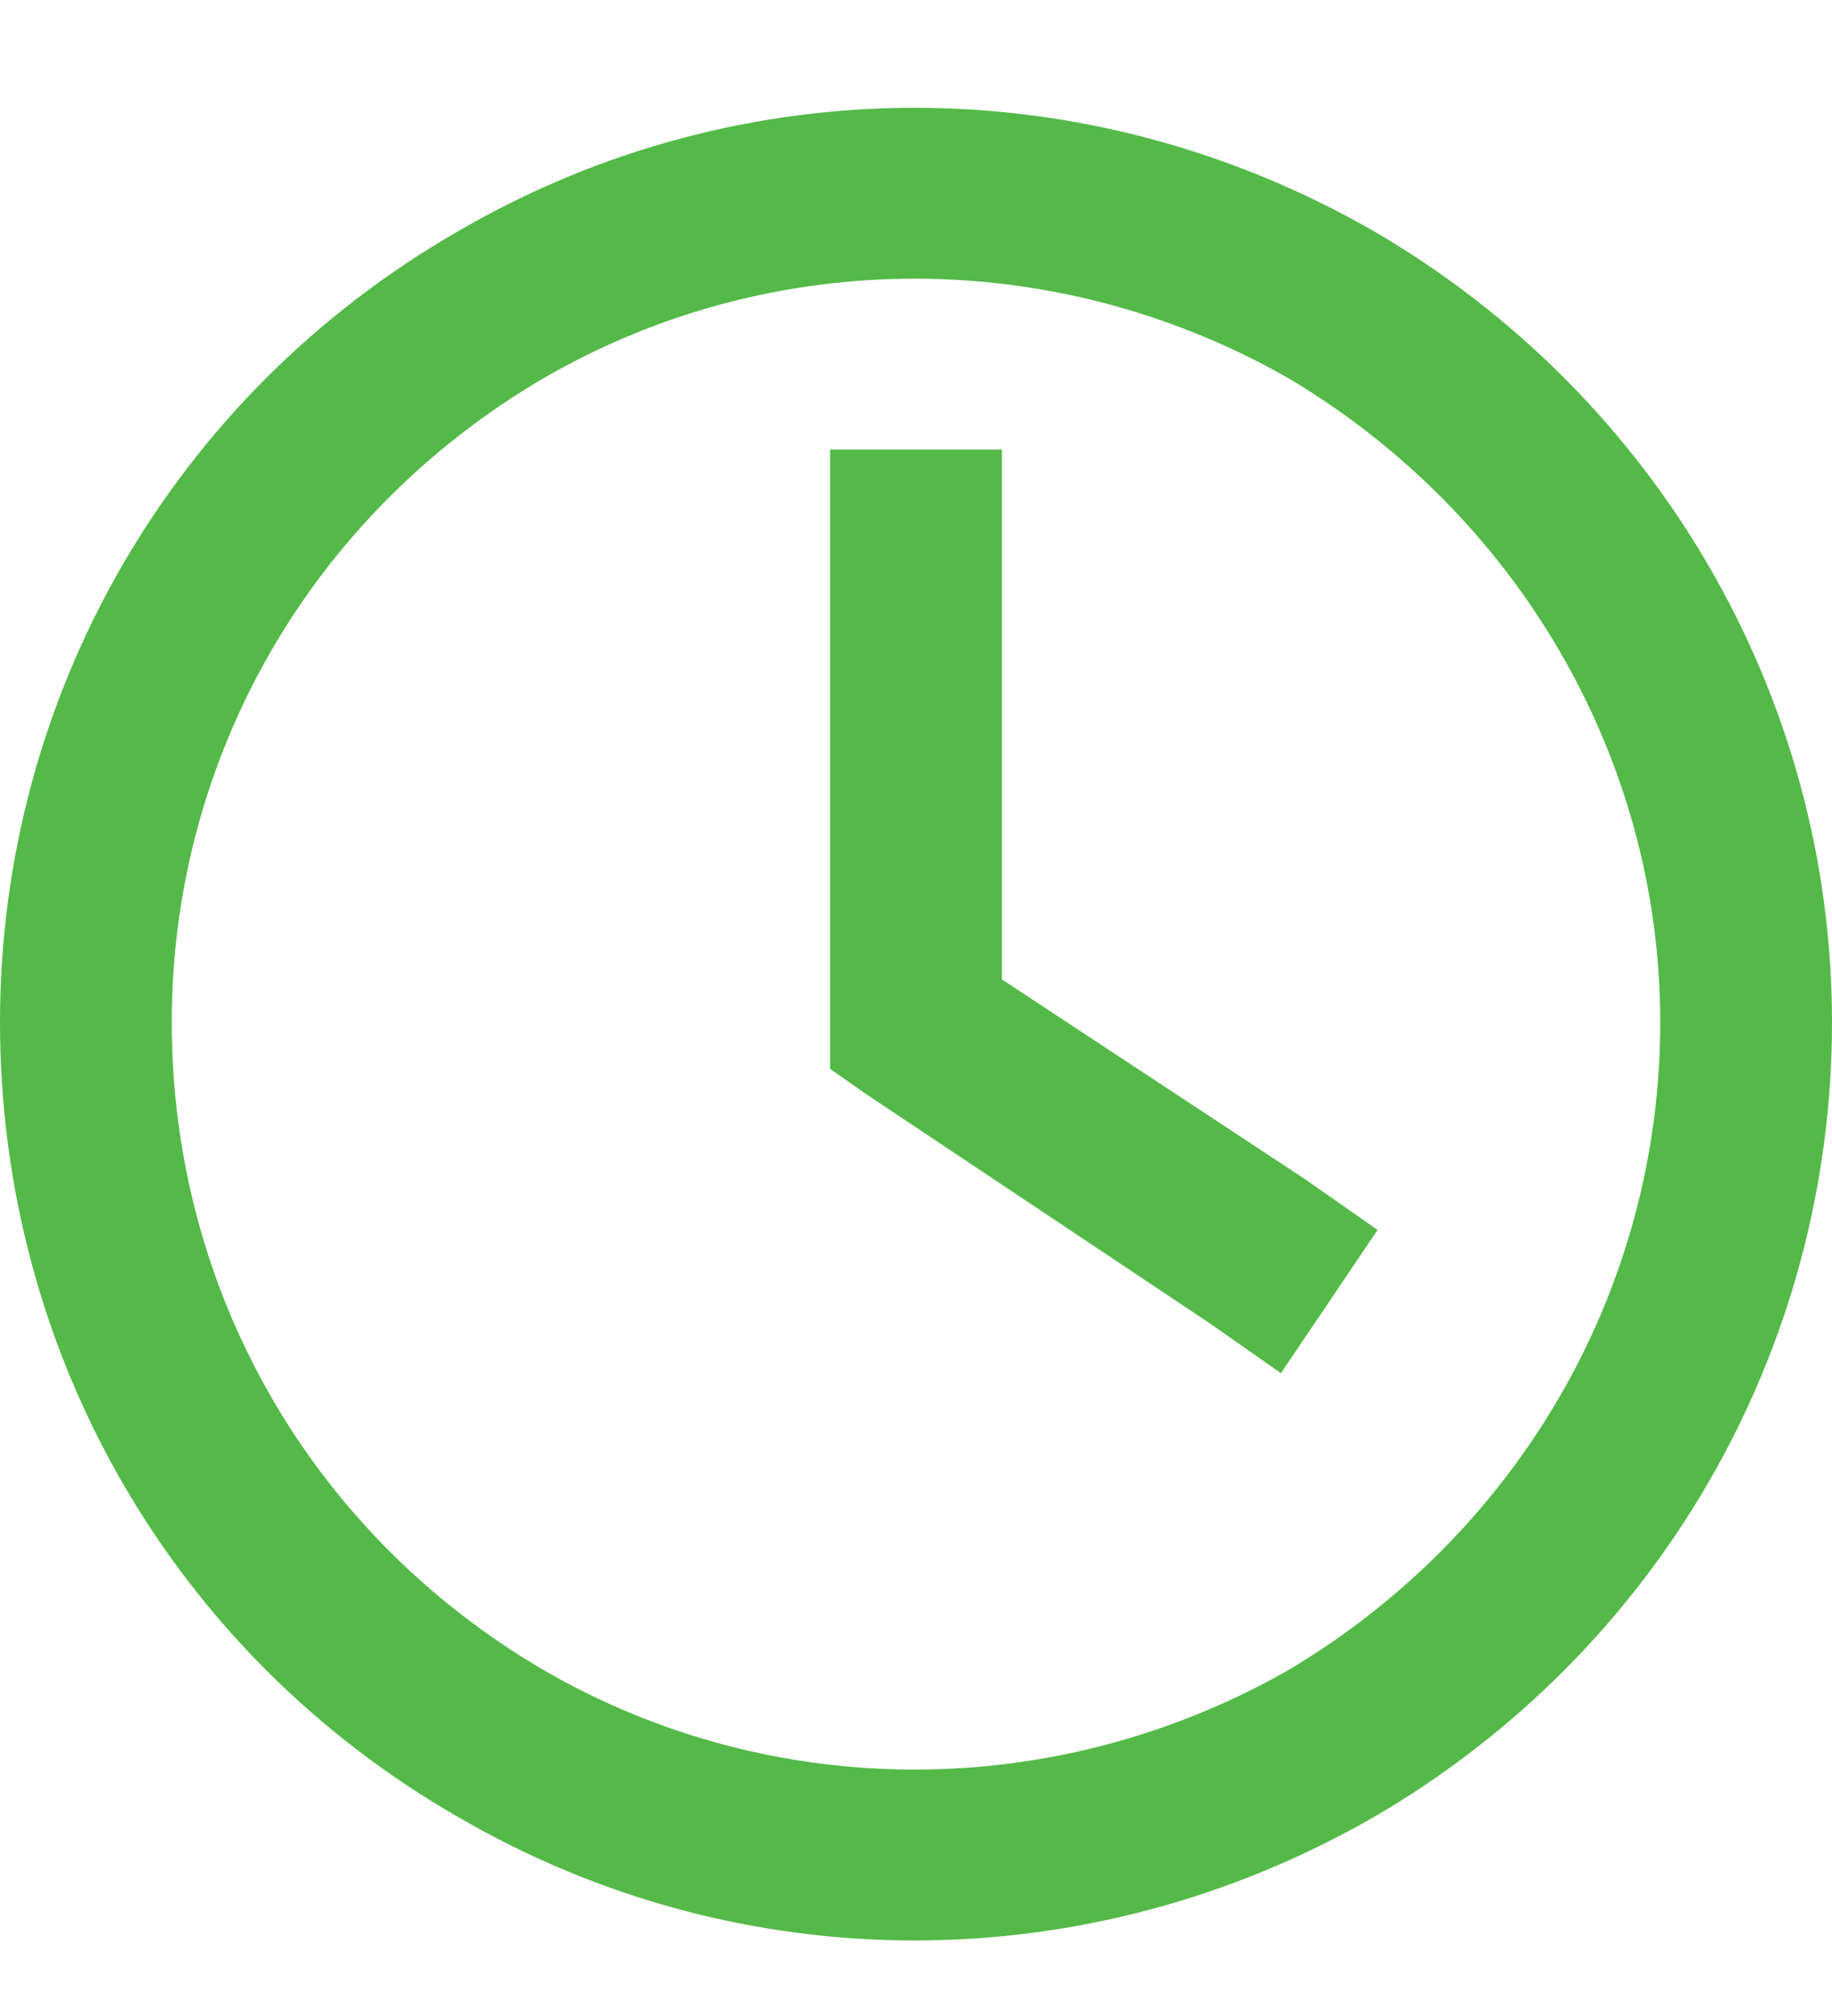 <svg width="20" height="22" viewBox="0 0 20 22" fill="none" xmlns="http://www.w3.org/2000/svg">
<path d="M18.125 11.156C18.125 8.266 16.562 5.61 14.062 4.125C11.523 2.68 8.438 2.68 5.938 4.125C3.398 5.61 1.875 8.266 1.875 11.156C1.875 14.086 3.398 16.742 5.938 18.227C8.438 19.672 11.523 19.672 14.062 18.227C16.562 16.742 18.125 14.086 18.125 11.156ZM0 11.156C0 7.602 1.875 4.321 5 2.524C8.086 0.727 11.875 0.727 15 2.524C18.086 4.321 20 7.602 20 11.156C20 14.75 18.086 18.032 15 19.828C11.875 21.625 8.086 21.625 5 19.828C1.875 18.032 0 14.75 0 11.156ZM9.062 5.844V4.906H10.938V5.844V10.688L14.258 12.875L15.039 13.422L13.984 14.985L13.203 14.438L9.453 11.938L9.062 11.664V11.156V5.844Z" fill="#54B948"/>
</svg>
